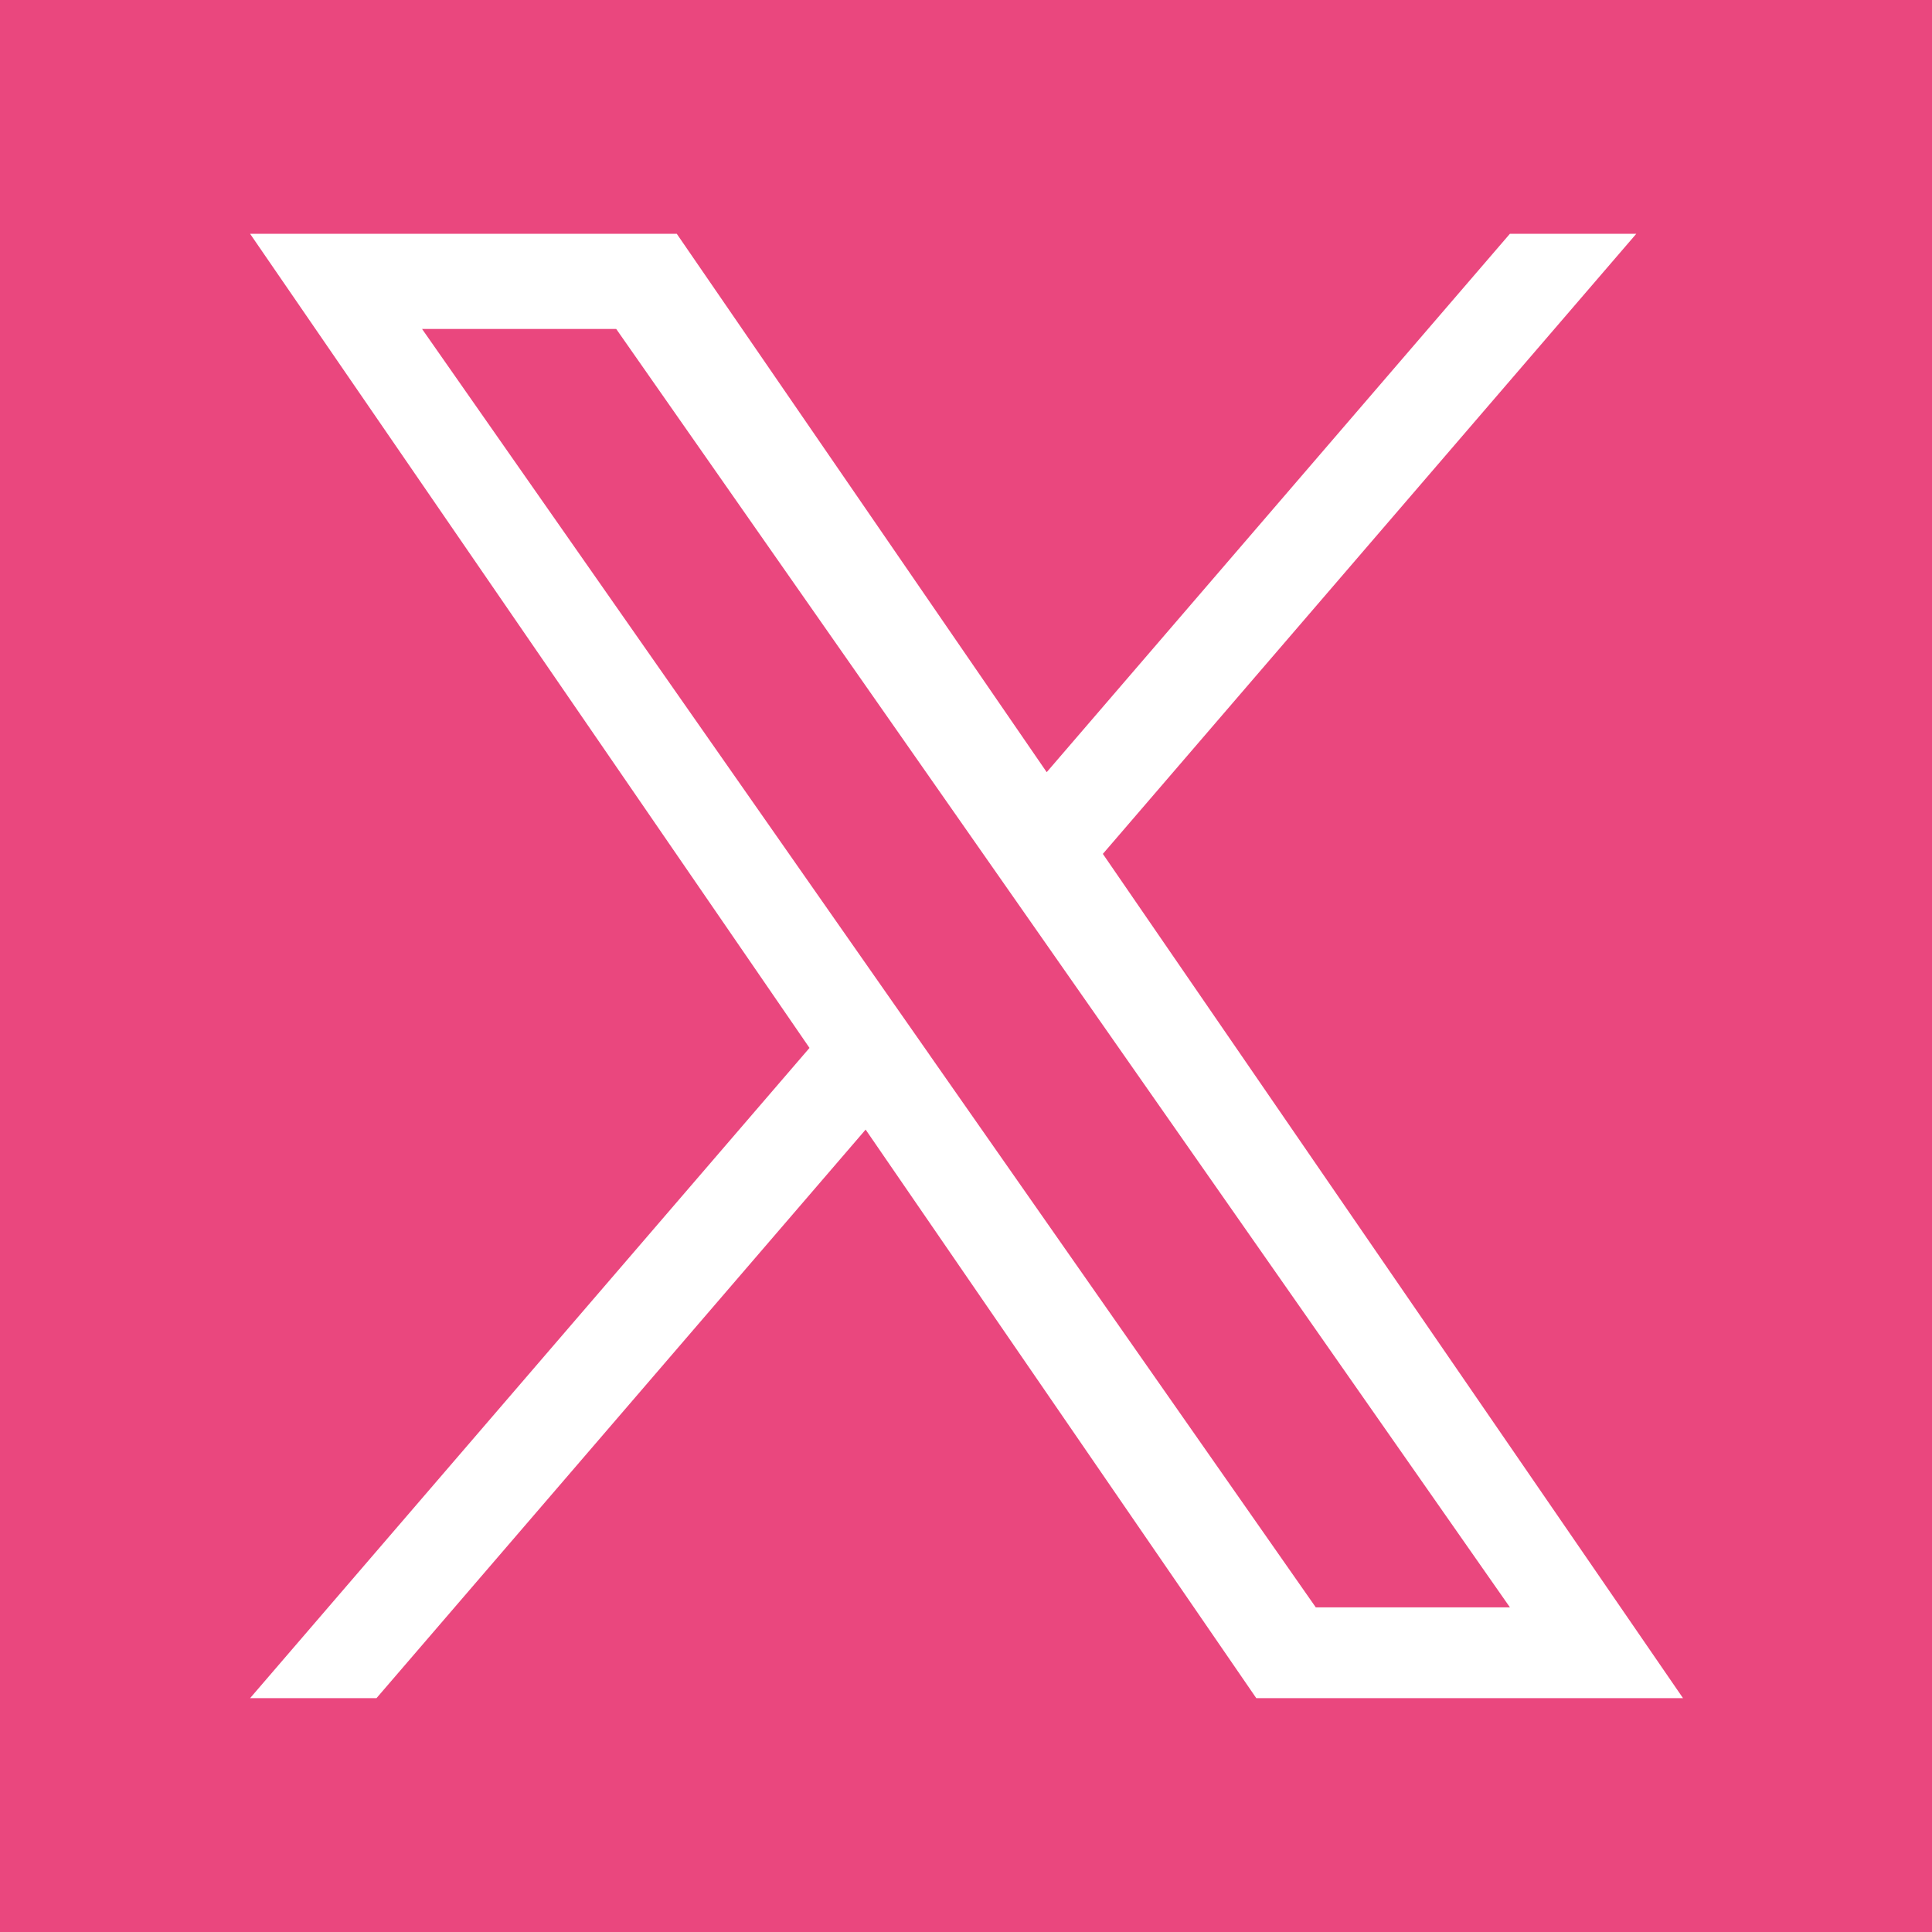 <?xml version="1.0" encoding="UTF-8"?>
<svg id="_レイヤー_2" data-name="レイヤー 2" xmlns="http://www.w3.org/2000/svg" viewBox="0 0 38.411 38.411">
  <defs>
    <style>
      .cls-1 {
        fill: #ea477e;
      }
    </style>
  </defs>
  <g id="common">
    <path class="cls-1" d="M0.0 0v38.411h38.411V0H0ZM24.977,33.762l-7.767-11.304-9.725,11.304h-2.513l11.122-12.928L4.972,4.648h8.483l7.355,10.704,9.209-10.704h2.513l-10.605,12.328h-.001l11.535,16.786h-8.483ZM19.487,16.891l-7.236-10.351h-3.86l8.966,12.825,1.127,1.612v.001l7.676,10.979h3.86l-9.406-13.454-1.127-1.612Z"/>
  </g>
</svg>